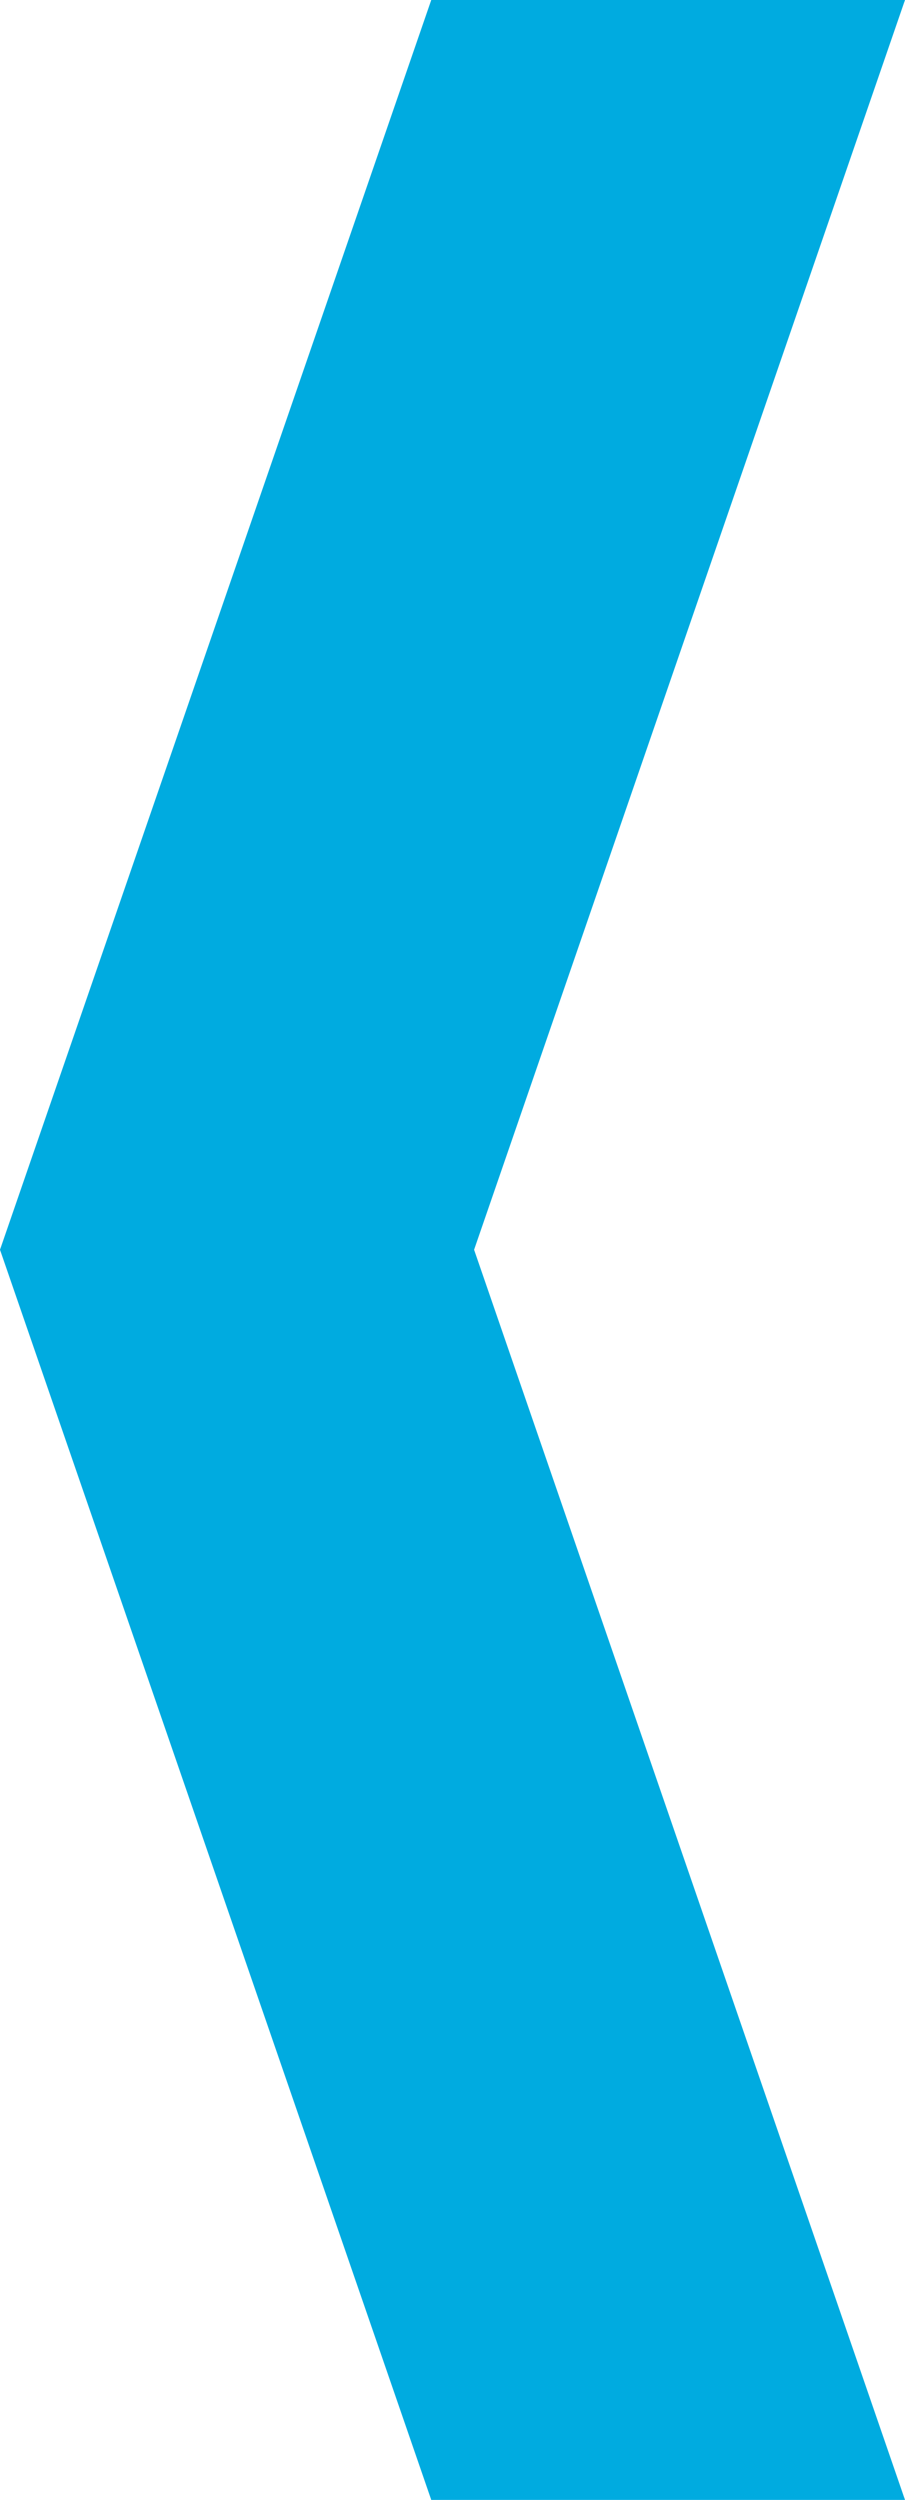 <svg width="21" height="58" viewBox="0 0 21 58" fill="none" xmlns="http://www.w3.org/2000/svg">
<path id="Vector" d="M10.007 0L21 0L11.001 28.995L21 58H10.007L0 28.995L10.007 0Z" fill="#00ABE0"/>
</svg>
